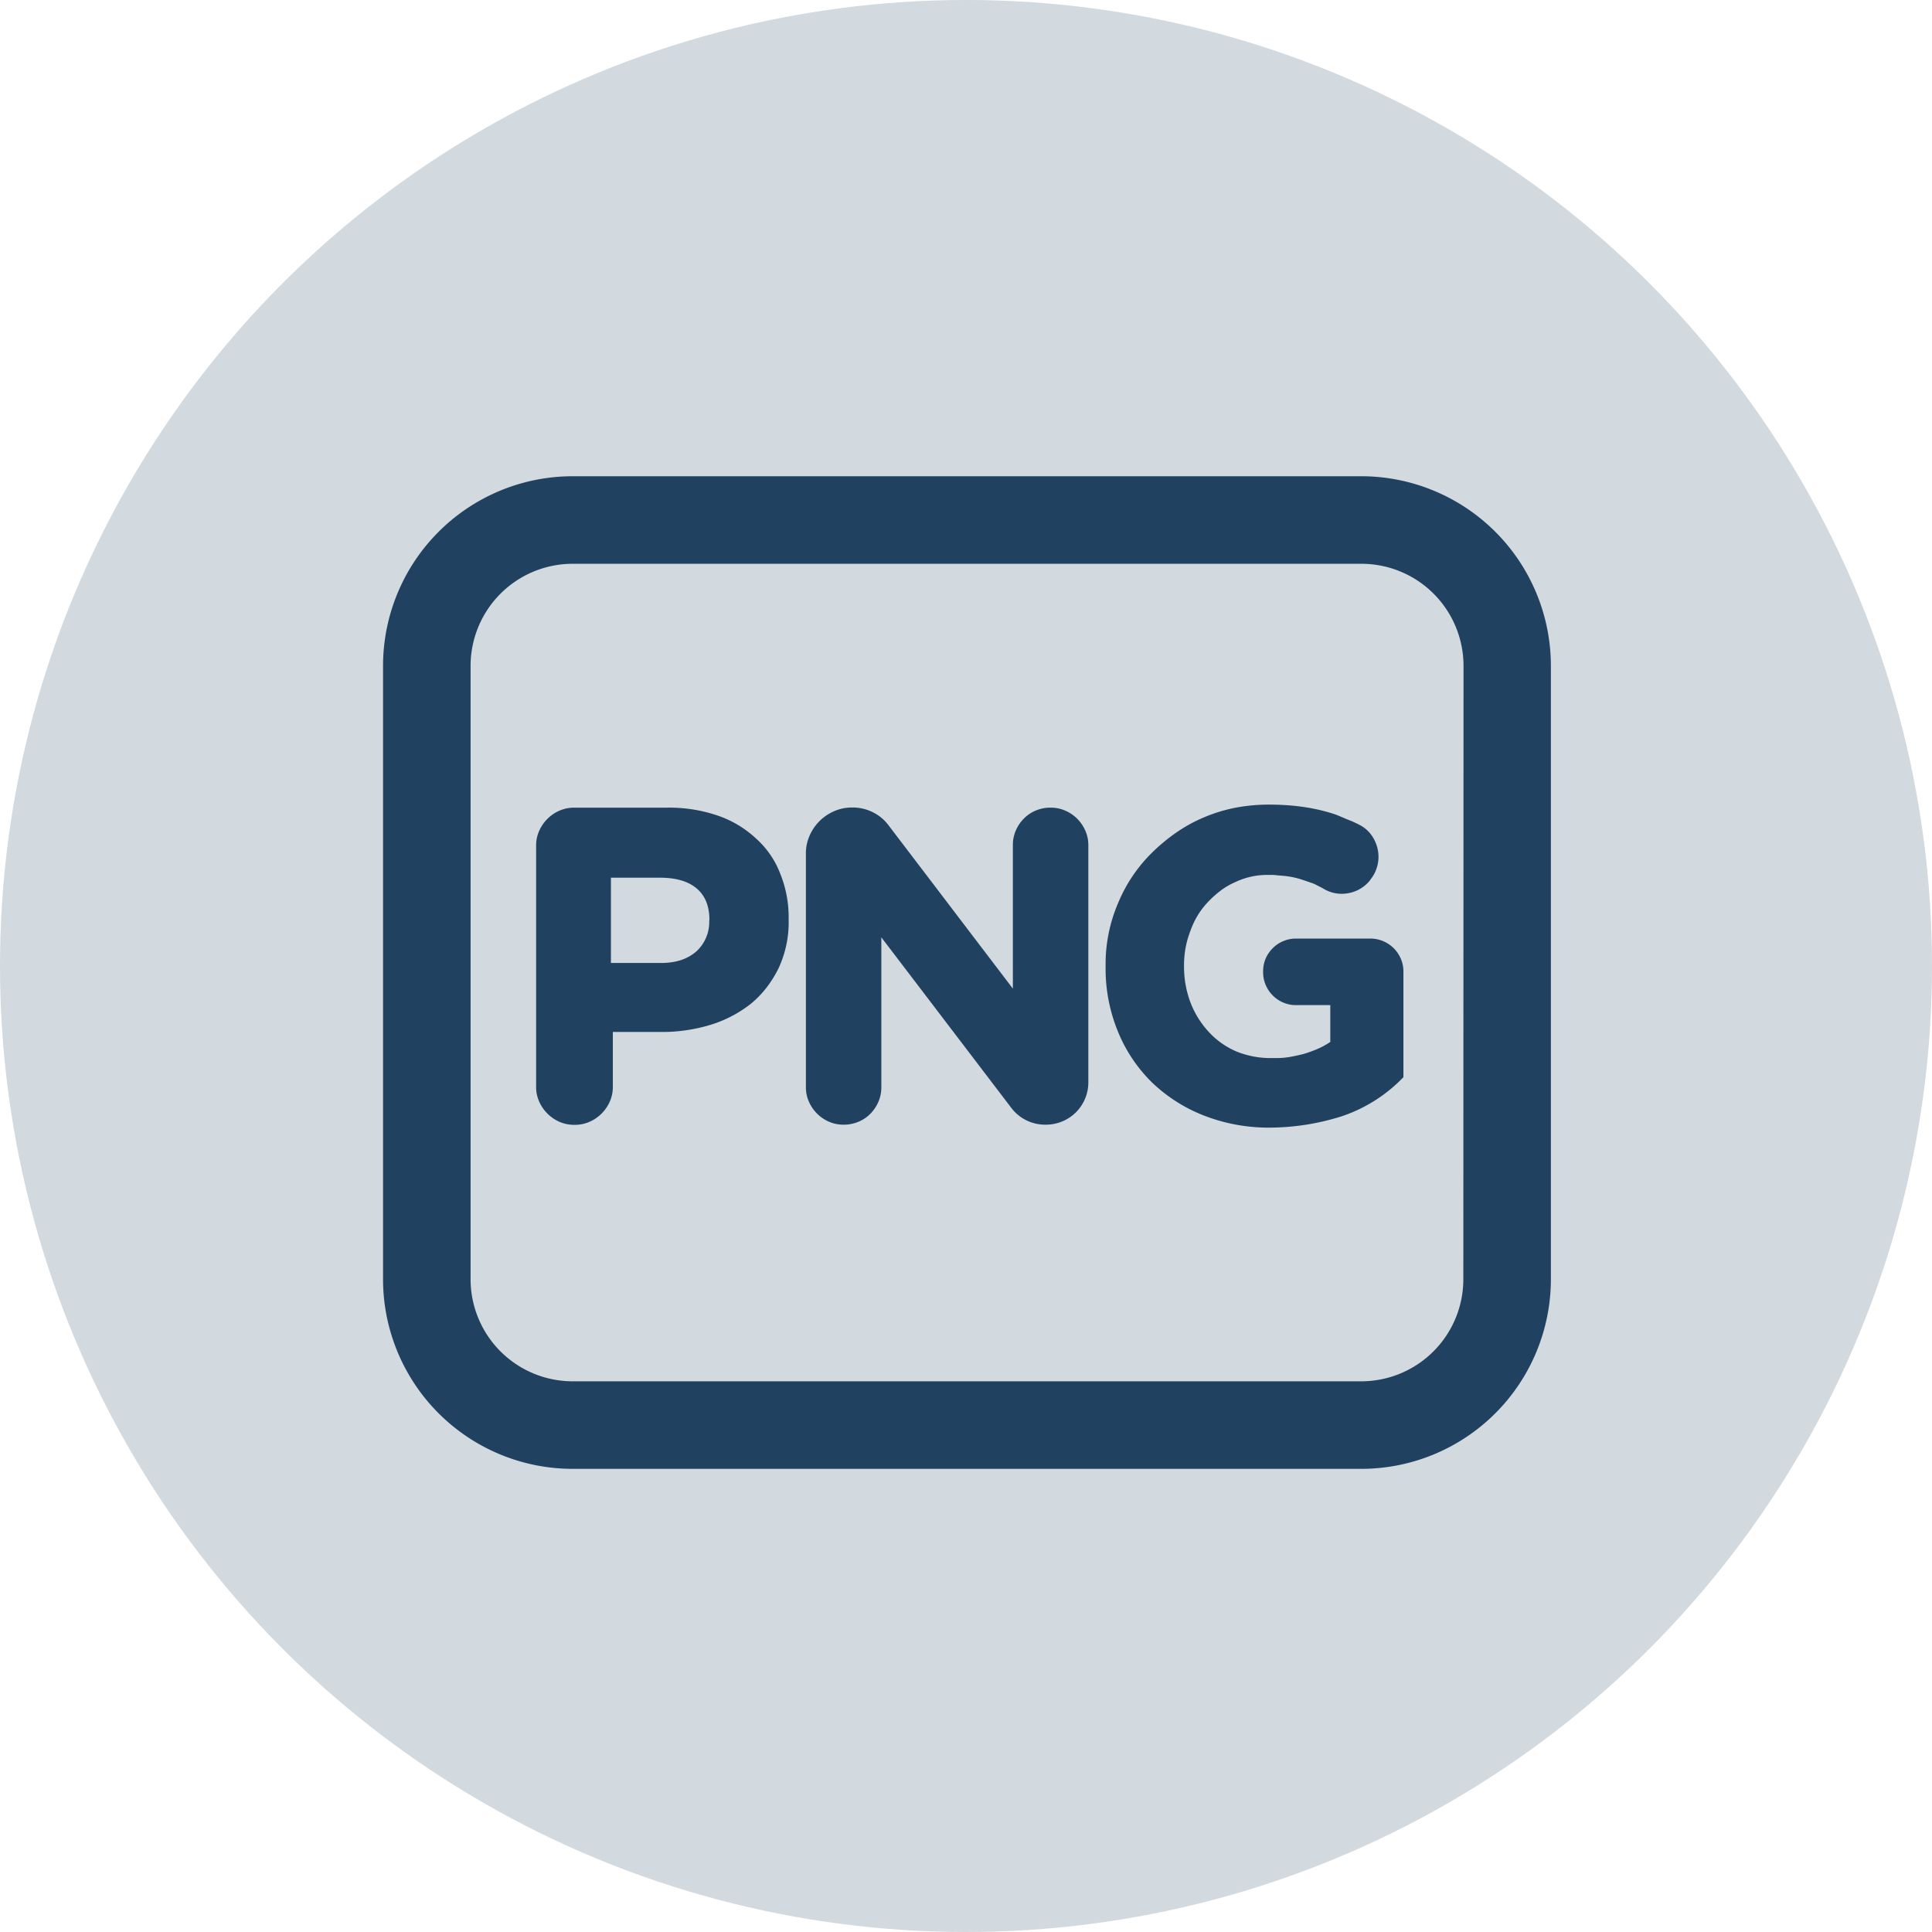 <svg xmlns="http://www.w3.org/2000/svg" viewBox="0 0 512 512"><defs><style>.cls-1,.cls-2{fill:#204160;}.cls-1{opacity:0.2;}</style></defs><g id="Layer_2" data-name="Layer 2"><g id="Layer_1-2" data-name="Layer 1"><circle class="cls-1" cx="256" cy="256" r="256"/><g id="PNG_to_PDF" data-name="PNG to PDF"><path class="cls-2" d="M360.73,126.21H151.78a50.27,50.27,0,0,0-50.27,50.26V339a50.27,50.27,0,0,0,50.27,50.26h209A50.27,50.27,0,0,0,411,339V176.47A50.27,50.27,0,0,0,360.73,126.21ZM387.8,339a27.06,27.06,0,0,1-27.07,27.06H151.78A27.06,27.06,0,0,1,124.71,339V176.47a27.06,27.06,0,0,1,27.07-27.06h209a27.06,27.06,0,0,1,27.07,27.06Z"/><path class="cls-2" d="M206.76,231.51A30.66,30.66,0,0,1,209,243.44v.25a28.88,28.88,0,0,1-2.69,12.94,30.27,30.27,0,0,1-3.19,5.12A26.91,26.91,0,0,1,199,266a32.74,32.74,0,0,1-10.84,5.63,44.23,44.23,0,0,1-13.27,1.85H162.41V288a9.56,9.56,0,0,1-.8,3.91,10.49,10.49,0,0,1-5.38,5.38,9.55,9.55,0,0,1-3.9.8h-.17a9.63,9.63,0,0,1-3.91-.8,10.52,10.52,0,0,1-5.37-5.38,9.4,9.4,0,0,1-.8-3.91V224.12a9.47,9.47,0,0,1,.8-3.91,10.45,10.45,0,0,1,5.37-5.37,9.63,9.63,0,0,1,3.91-.8h24.45a39.9,39.9,0,0,1,13.6,2.1,28.28,28.28,0,0,1,10.12,6.05A23.86,23.86,0,0,1,206.76,231.51ZM188,243.78q0-5.46-3.36-8.32t-9.75-2.86H161.9v22.6h13.28q6,0,9.49-3.19a10.52,10.52,0,0,0,3.28-8Z"/><path class="cls-2" d="M269.22,220.05a10.07,10.07,0,0,1,2.15-3.15,9.64,9.64,0,0,1,3.15-2.11,9.82,9.82,0,0,1,3.82-.75h.17a9.41,9.41,0,0,1,3.82.8,10.27,10.27,0,0,1,3.15,2.14,10.45,10.45,0,0,1,2.14,3.15,9.38,9.38,0,0,1,.8,3.82v62.84a11.2,11.2,0,0,1-.88,4.41,11.33,11.33,0,0,1-2.4,3.57,11.32,11.32,0,0,1-8,3.28H277a11.23,11.23,0,0,1-9-4.46L233.56,248.4v39.73a9.43,9.43,0,0,1-.8,3.91,10.27,10.27,0,0,1-2.14,3.15,9.46,9.46,0,0,1-3.15,2.1,9.86,9.86,0,0,1-3.82.76h-.17a9.38,9.38,0,0,1-3.82-.8,10.22,10.22,0,0,1-5.29-5.3,9.18,9.18,0,0,1-.8-3.82v-62a11.44,11.44,0,0,1,1-4.71A12.44,12.44,0,0,1,221,215a11.6,11.6,0,0,1,4.71-1h.25a11.85,11.85,0,0,1,5.37,1.26,11.56,11.56,0,0,1,4.2,3.53L268.42,262V224A9.55,9.55,0,0,1,269.22,220.05Z"/><path class="cls-2" d="M335.38,254.11a8.81,8.81,0,0,1,1.89-2.81,8.49,8.49,0,0,1,2.81-1.89,8.59,8.59,0,0,1,3.36-.68h19.74a8.79,8.79,0,0,1,6.18,2.57,8.81,8.81,0,0,1,1.89,2.81,8.51,8.51,0,0,1,.67,3.36v28l-.34.34a40.27,40.27,0,0,1-16.21,10.08,63.89,63.89,0,0,1-19,2.94A47.16,47.16,0,0,1,319,295.61a41.76,41.76,0,0,1-13.78-8.82,40,40,0,0,1-9-13.53A43.69,43.69,0,0,1,293,256.21V256a40.92,40.92,0,0,1,3.36-16.8,40.28,40.28,0,0,1,9.24-13.53,48.66,48.66,0,0,1,6.31-5.16,40.07,40.07,0,0,1,7.39-4,41.39,41.39,0,0,1,8.23-2.48,47.35,47.35,0,0,1,8.82-.8c1.68,0,3.31.06,4.87.17s3.08.28,4.54.5a48.86,48.86,0,0,1,8.32,2l2,.84c.64.28,1.33.56,2.06.84l1.09.5c.38.17.77.37,1.18.59a8.84,8.84,0,0,1,3.19,2.86,10.06,10.06,0,0,1,1.55,3.78,9.49,9.49,0,0,1-.12,4.07,9.74,9.74,0,0,1-1.93,3.82l-.09.17a9.53,9.53,0,0,1-5.85,3.36,9.28,9.28,0,0,1-6.62-1.34l-1.64-.84a9.4,9.4,0,0,0-1.65-.68c-.78-.28-1.61-.55-2.48-.84a21.09,21.09,0,0,0-2.74-.67c-.62-.11-1.24-.19-1.86-.25l-1.94-.17a9.23,9.23,0,0,0-1.18-.08h-1.26a19.7,19.7,0,0,0-8.48,1.93,18.86,18.86,0,0,0-3.82,2.23,26.78,26.78,0,0,0-3.24,2.89,21,21,0,0,0-4.7,7.57,25,25,0,0,0-1.77,9.32V256a26.83,26.83,0,0,0,1.77,9.83,24.18,24.18,0,0,0,4.87,7.73,21.3,21.3,0,0,0,7.31,5.12A24.13,24.13,0,0,0,337,280.4h1.18a21.22,21.22,0,0,0,3.82-.33c1.21-.22,2.37-.48,3.49-.76a35.61,35.61,0,0,0,3.69-1.34,19.62,19.62,0,0,0,3.36-1.85v-9.75h-9.07a8.58,8.58,0,0,1-3.36-.67,8.49,8.49,0,0,1-2.81-1.89,8.81,8.81,0,0,1-1.89-2.81,8.54,8.54,0,0,1-.67-3.36v-.17A8.51,8.51,0,0,1,335.38,254.11Z"/></g></g></g></svg>